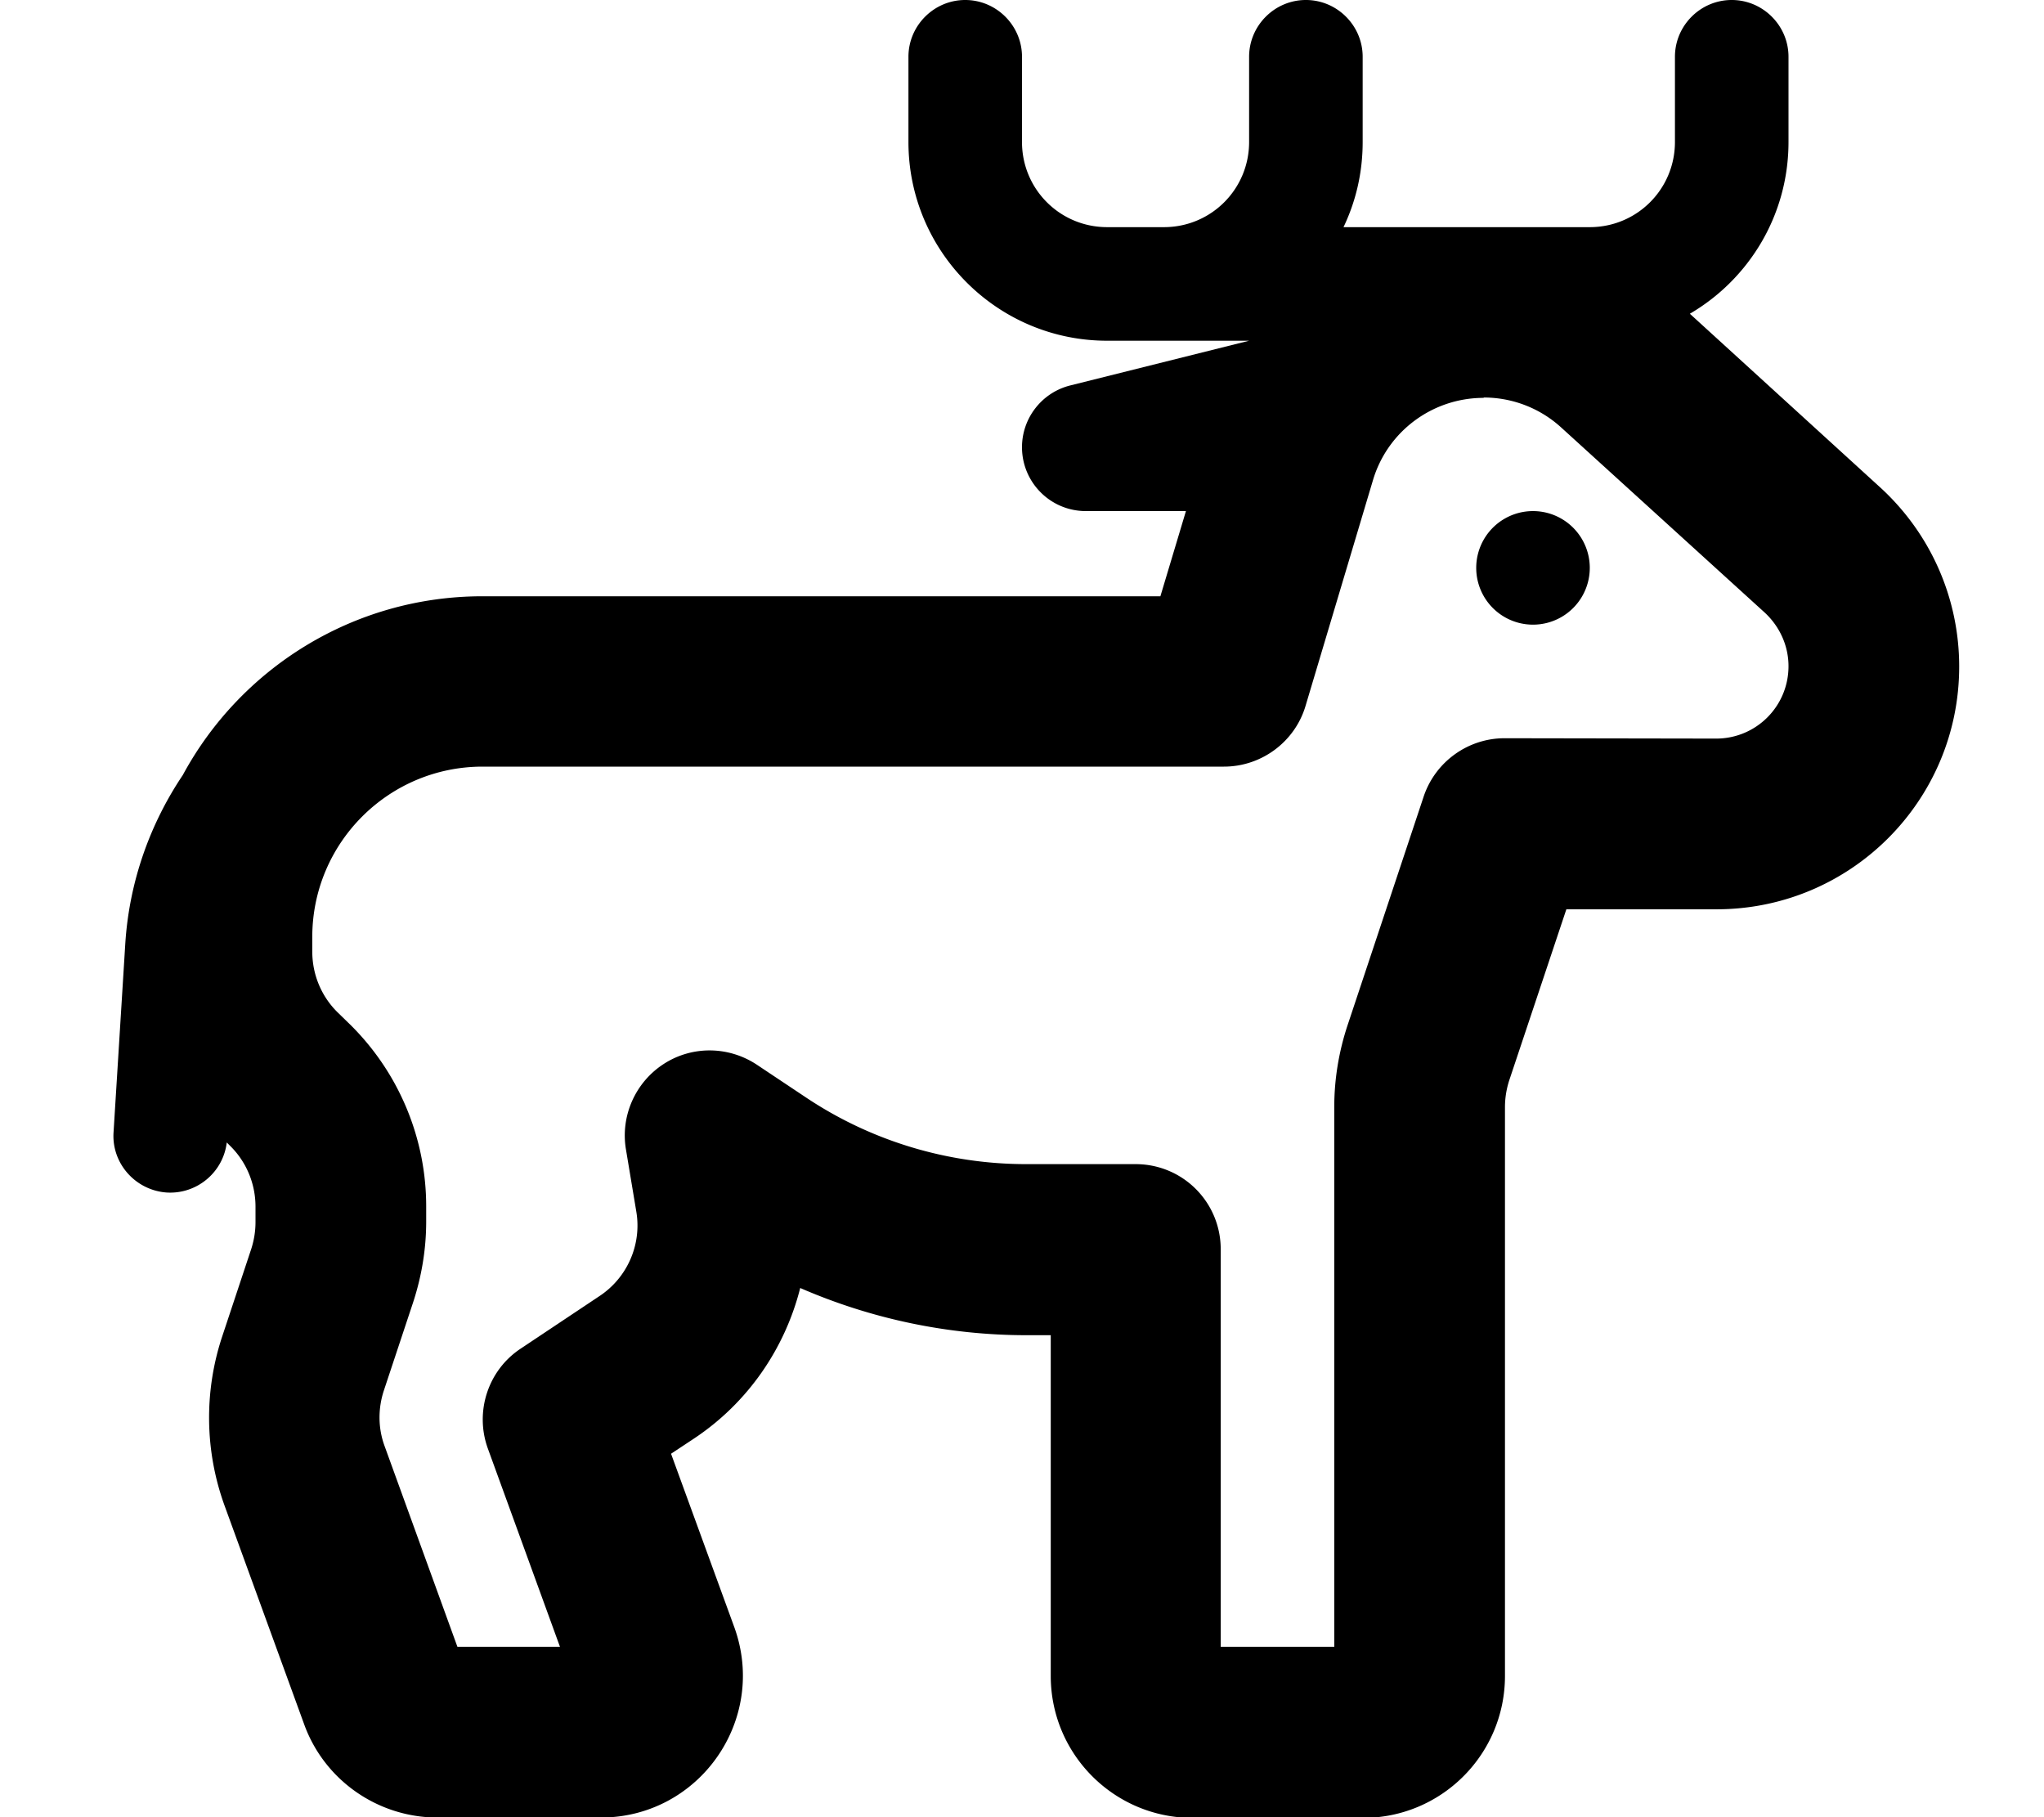 <svg xmlns="http://www.w3.org/2000/svg" viewBox="0 0 576 512"><!--! Font Awesome Pro 7.0.0 by @fontawesome - https://fontawesome.com License - https://fontawesome.com/license (Commercial License) Copyright 2025 Fonticons, Inc. --><path fill="currentColor" d="M288 16c0-8.8-7.2-16-16-16s-16 7.2-16 16l0 24c0 30.9 25.1 56 56 56l40 0-50.4 12.6c-8 2-13.6 9.2-13.6 17.4 0 9.9 8 18 18 18l28.2 0-7.2 24-191 0c-36.5 0-68.3 20.4-84.5 50.4-9.2 13.7-15.1 30-16.2 47.6L32 319c-.6 8.8 6.2 16.4 15 17 8.5 .5 15.9-5.7 16.9-14.1l1.1 1.1c4.5 4.5 7 10.6 7 17l0 4.3c0 2.6-.4 5.1-1.2 7.6l-8.2 24.7c-5.1 15.4-4.9 32.1 .6 47.4l22.5 61.8c5.7 15.8 20.8 26.3 37.6 26.3l46 0c27.8 0 47.1-27.6 37.6-53.7l-17.8-48.8 6.5-4.3c15.2-10.1 25.6-25.4 29.9-42.4 20 8.7 41.7 13.3 63.8 13.3l6.8 0 0 96c0 22.1 17.9 40 40 40l48 0c22.1 0 40-17.9 40-40l0-160.2c0-2.6 .4-5.1 1.2-7.6l16.1-48.2 42.3 0c37.8 0 68.4-30.6 68.4-68.4 0-19.3-8.1-37.6-22.4-50.6L476.2 88.4C492.8 78.7 504 60.7 504 40l0-24c0-8.8-7.2-16-16-16s-16 7.2-16 16l0 24c0 13.3-10.7 24-24 24l-69.4 0c3.5-7.3 5.4-15.4 5.4-24l0-24c0-8.8-7.2-16-16-16s-16 7.2-16 16l0 24c0 13.3-10.7 24-24 24l-16 0c-13.3 0-24-10.7-24-24l0-24zm130.1 96c8.1 0 15.9 3 21.9 8.5l57.3 52.1c4.2 3.9 6.7 9.3 6.7 15.1 0 11.3-9.1 20.4-20.4 20.4L424 208c-10.3 0-19.5 6.6-22.8 16.4L379.7 289c-2.4 7.3-3.7 15-3.7 22.8l0 152.2-32 0 0-112c0-13.3-10.7-24-24-24l-30.8 0c-22.1 0-43.7-6.5-62.1-18.8L213.3 300c-8-5.3-18.3-5.4-26.3-.2s-12.2 14.7-10.6 24.1l2.9 17.4c1.6 9.3-2.5 18.7-10.4 23.9L146.7 380c-9.2 6.1-13 17.8-9.2 28.2l20.3 55.8-28.9 0-20.5-56.5c-1.9-5.1-1.9-10.7-.2-15.8l8.2-24.7c2.4-7.3 3.7-15 3.7-22.8l0-4.3c0-19.1-7.6-37.4-21.1-50.9L95 285.1c-4.5-4.5-7-10.6-7-17l0-4.1c0-26.5 21.5-48 48-48l208.9 0c10.6 0 20-7 23-17.1l19-63.6c4.1-13.8 16.8-23.2 31.2-23.2zM448 160a16 16 0 1 0 -32 0 16 16 0 1 0 32 0z"/></svg>